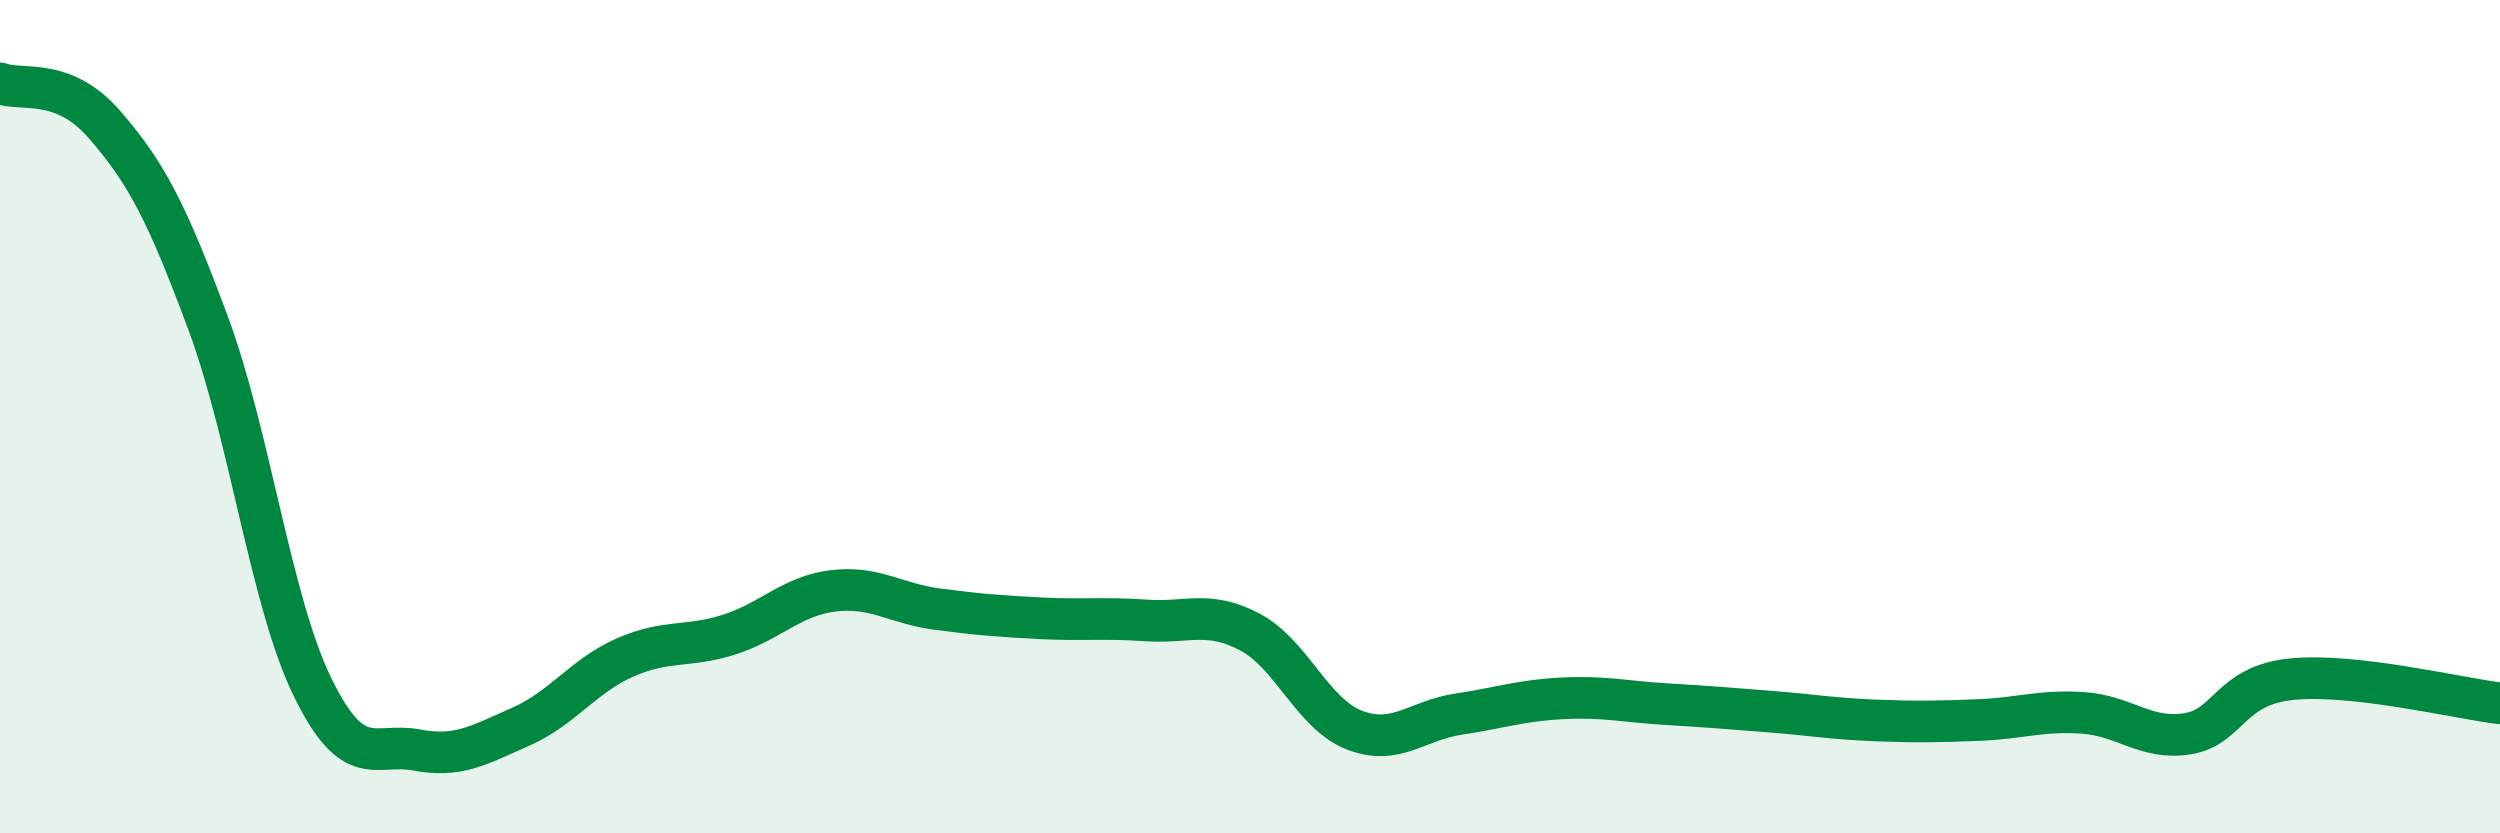 
    <svg width="60" height="20" viewBox="0 0 60 20" xmlns="http://www.w3.org/2000/svg">
      <path
        d="M 0,2 C 0.5,2.2 1.5,1.83 2.5,2.98 C 3.5,4.13 4,5.07 5,7.77 C 6,10.47 6.5,14.44 7.5,16.49 C 8.5,18.54 9,17.81 10,18 C 11,18.19 11.5,17.88 12.5,17.44 C 13.5,17 14,16.22 15,15.78 C 16,15.34 16.5,15.55 17.5,15.23 C 18.5,14.91 19,14.3 20,14.18 C 21,14.06 21.5,14.49 22.5,14.62 C 23.5,14.75 24,14.79 25,14.84 C 26,14.89 26.5,14.82 27.5,14.89 C 28.5,14.96 29,14.64 30,15.17 C 31,15.7 31.5,17.13 32.5,17.52 C 33.5,17.91 34,17.29 35,17.14 C 36,16.99 36.5,16.81 37.5,16.76 C 38.5,16.71 39,16.84 40,16.9 C 41,16.96 41.5,17 42.5,17.08 C 43.5,17.16 44,17.25 45,17.29 C 46,17.33 46.5,17.32 47.5,17.28 C 48.5,17.24 49,17.04 50,17.11 C 51,17.18 51.5,17.77 52.5,17.61 C 53.5,17.45 53.5,16.45 55,16.3 C 56.5,16.15 59,16.76 60,16.88L60 20L0 20Z"
        fill="#008740"
        opacity="0.1"
        stroke-linecap="round"
        stroke-linejoin="round"
      />
      <path
        d="M 0,2 C 0.5,2.2 1.5,1.83 2.5,2.98 C 3.5,4.13 4,5.07 5,7.77 C 6,10.47 6.5,14.44 7.5,16.49 C 8.5,18.54 9,17.81 10,18 C 11,18.19 11.5,17.88 12.5,17.44 C 13.5,17 14,16.22 15,15.78 C 16,15.34 16.5,15.55 17.5,15.23 C 18.5,14.91 19,14.3 20,14.18 C 21,14.06 21.5,14.49 22.5,14.62 C 23.5,14.75 24,14.79 25,14.84 C 26,14.89 26.5,14.82 27.5,14.89 C 28.5,14.96 29,14.64 30,15.17 C 31,15.7 31.5,17.13 32.5,17.52 C 33.5,17.91 34,17.29 35,17.14 C 36,16.99 36.5,16.81 37.5,16.76 C 38.5,16.71 39,16.84 40,16.9 C 41,16.96 41.5,17 42.5,17.08 C 43.5,17.16 44,17.25 45,17.29 C 46,17.33 46.5,17.32 47.5,17.28 C 48.5,17.24 49,17.04 50,17.11 C 51,17.18 51.5,17.77 52.5,17.61 C 53.5,17.45 53.5,16.45 55,16.3 C 56.5,16.15 59,16.76 60,16.88"
        stroke="#008740"
        stroke-width="1"
        fill="none"
        stroke-linecap="round"
        stroke-linejoin="round"
      />
    </svg>
  